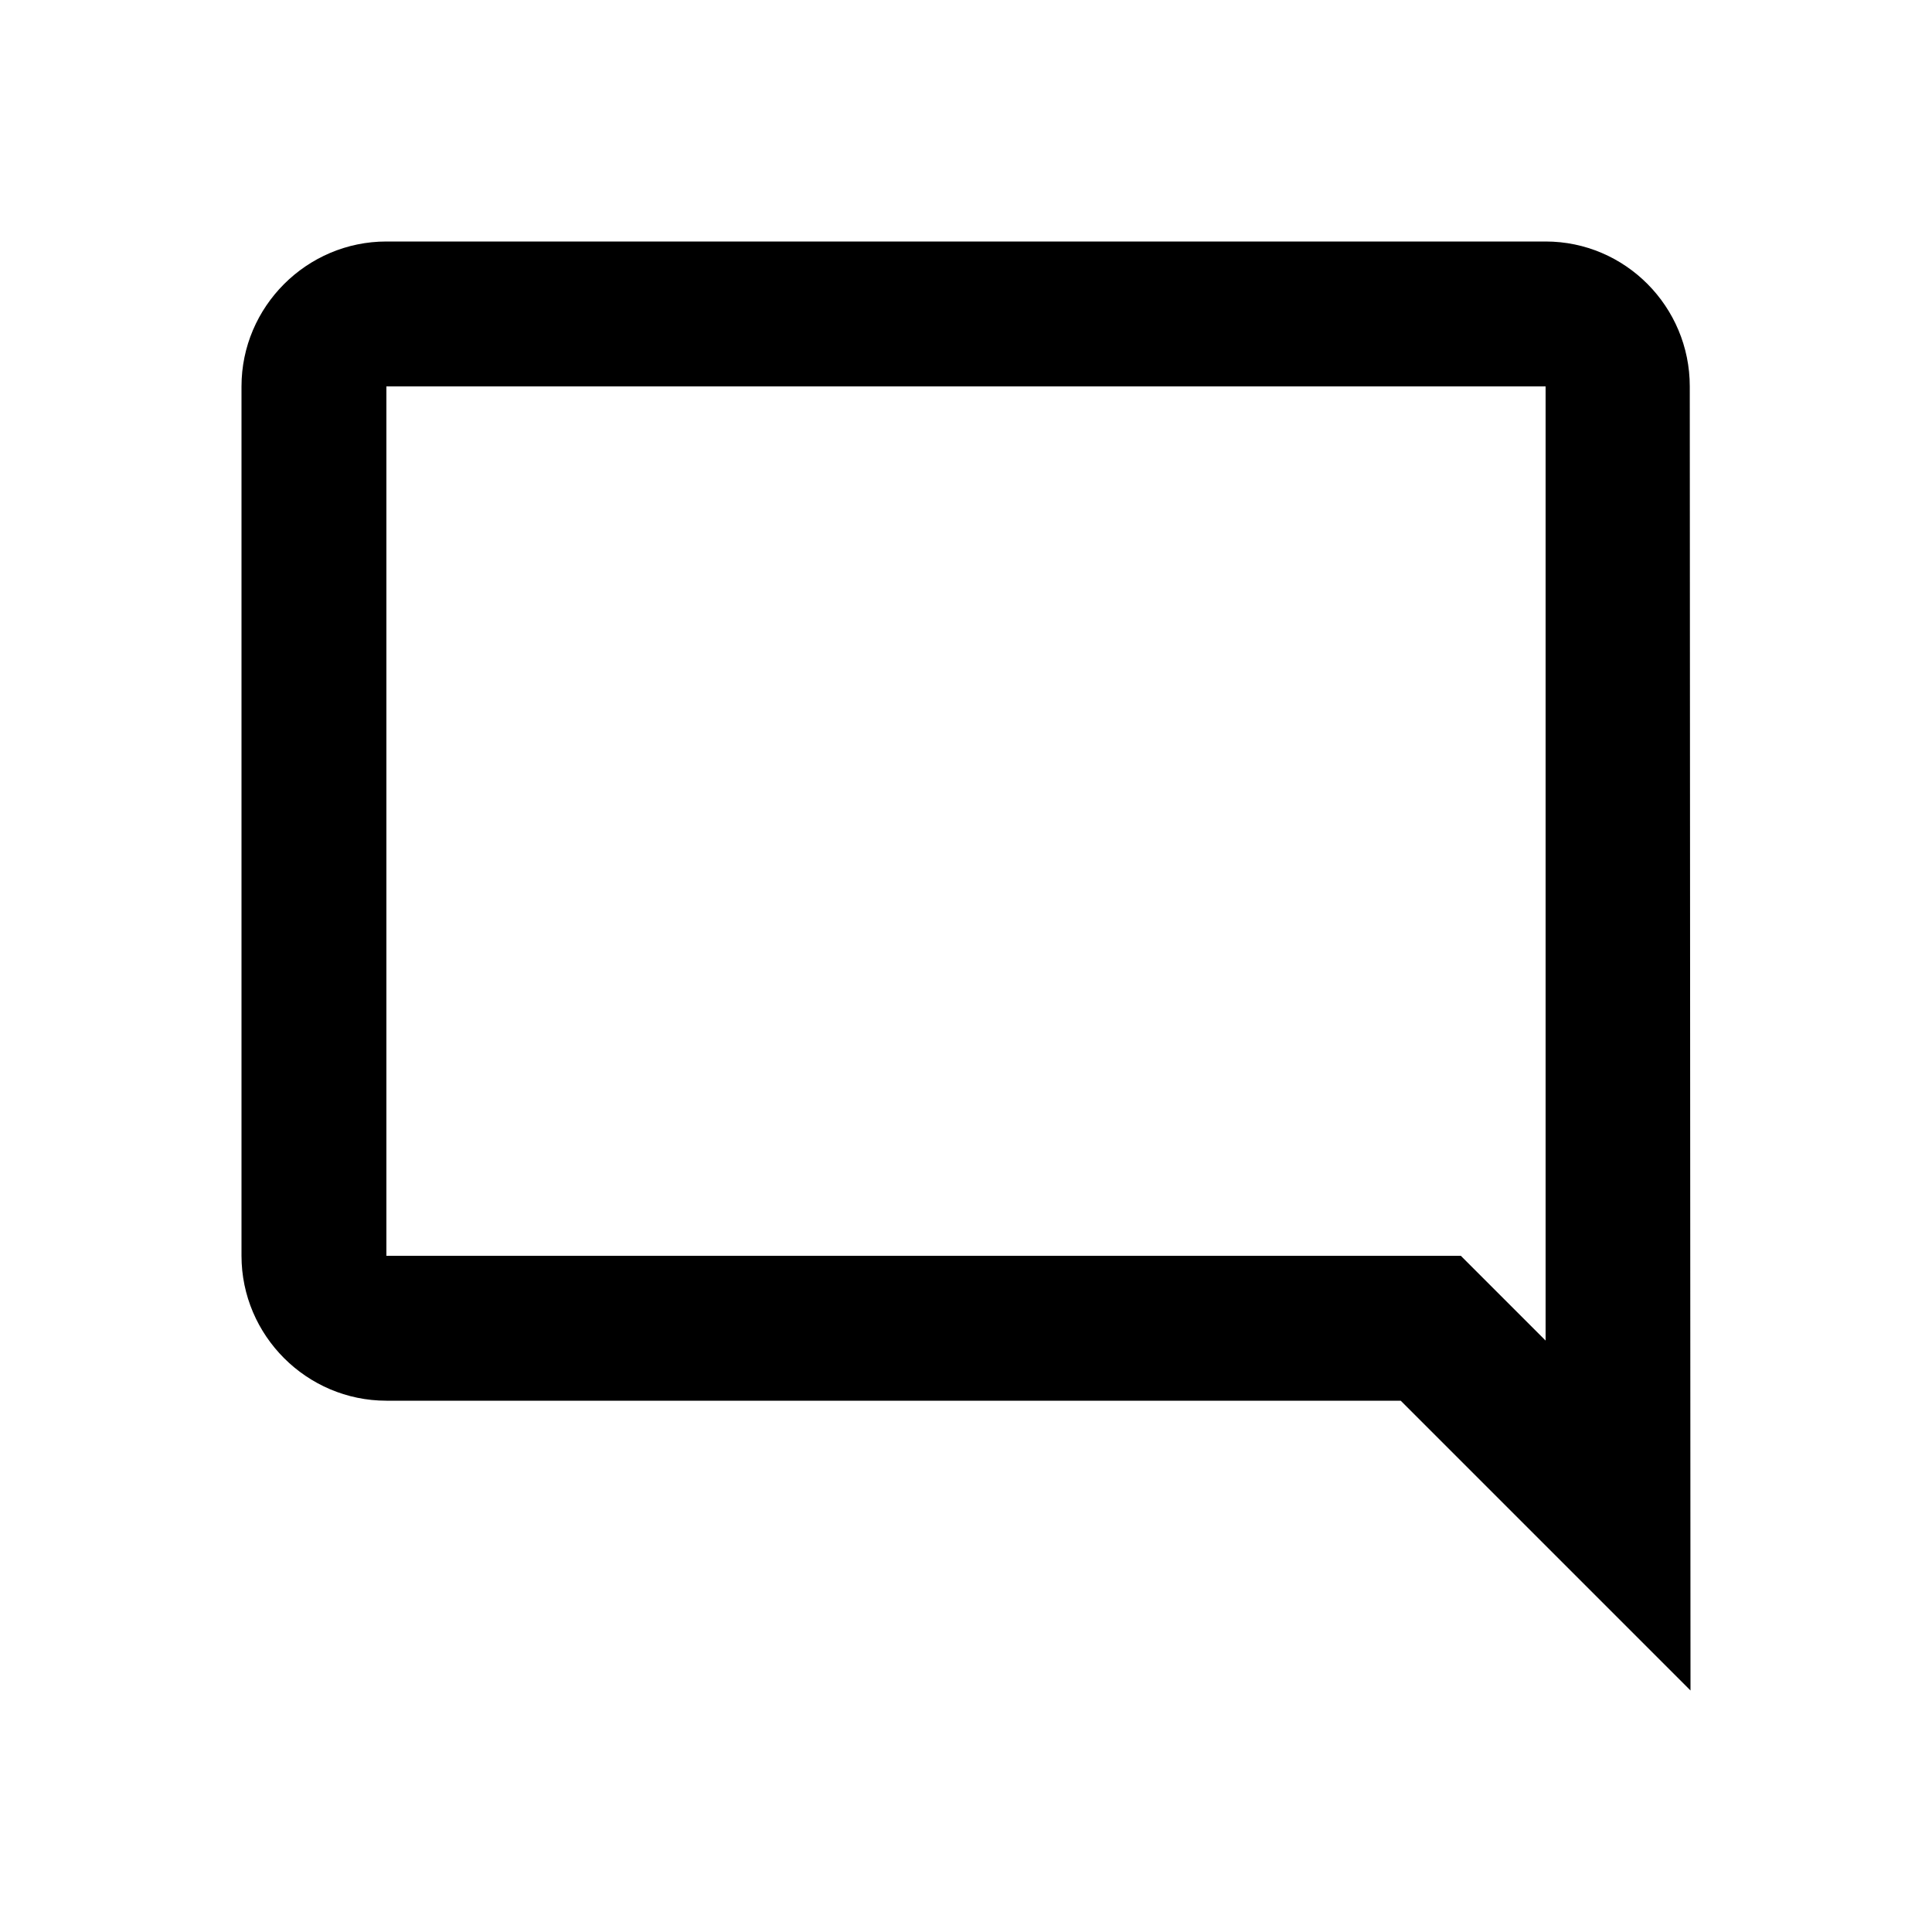 <?xml version="1.0" encoding="utf-8"?><!-- Скачано с сайта svg4.ru / Downloaded from svg4.ru -->
<svg width="800px" height="800px" viewBox="0 0 24 24" fill="none" xmlns="http://www.w3.org/2000/svg">
<path fill-rule="evenodd" clip-rule="evenodd" d="M19.2 3C20.19 3 20.991 3.81 20.991 4.8L21 21L17.4 17.4H4.8C3.81 17.4 3 16.59 3 15.6V4.8C3 3.81 3.81 3 4.8 3H19.2ZM19.2 16.653V4.8H4.8V15.6H18.147L19.2 16.653Z" fill="#000000"/>
</svg>